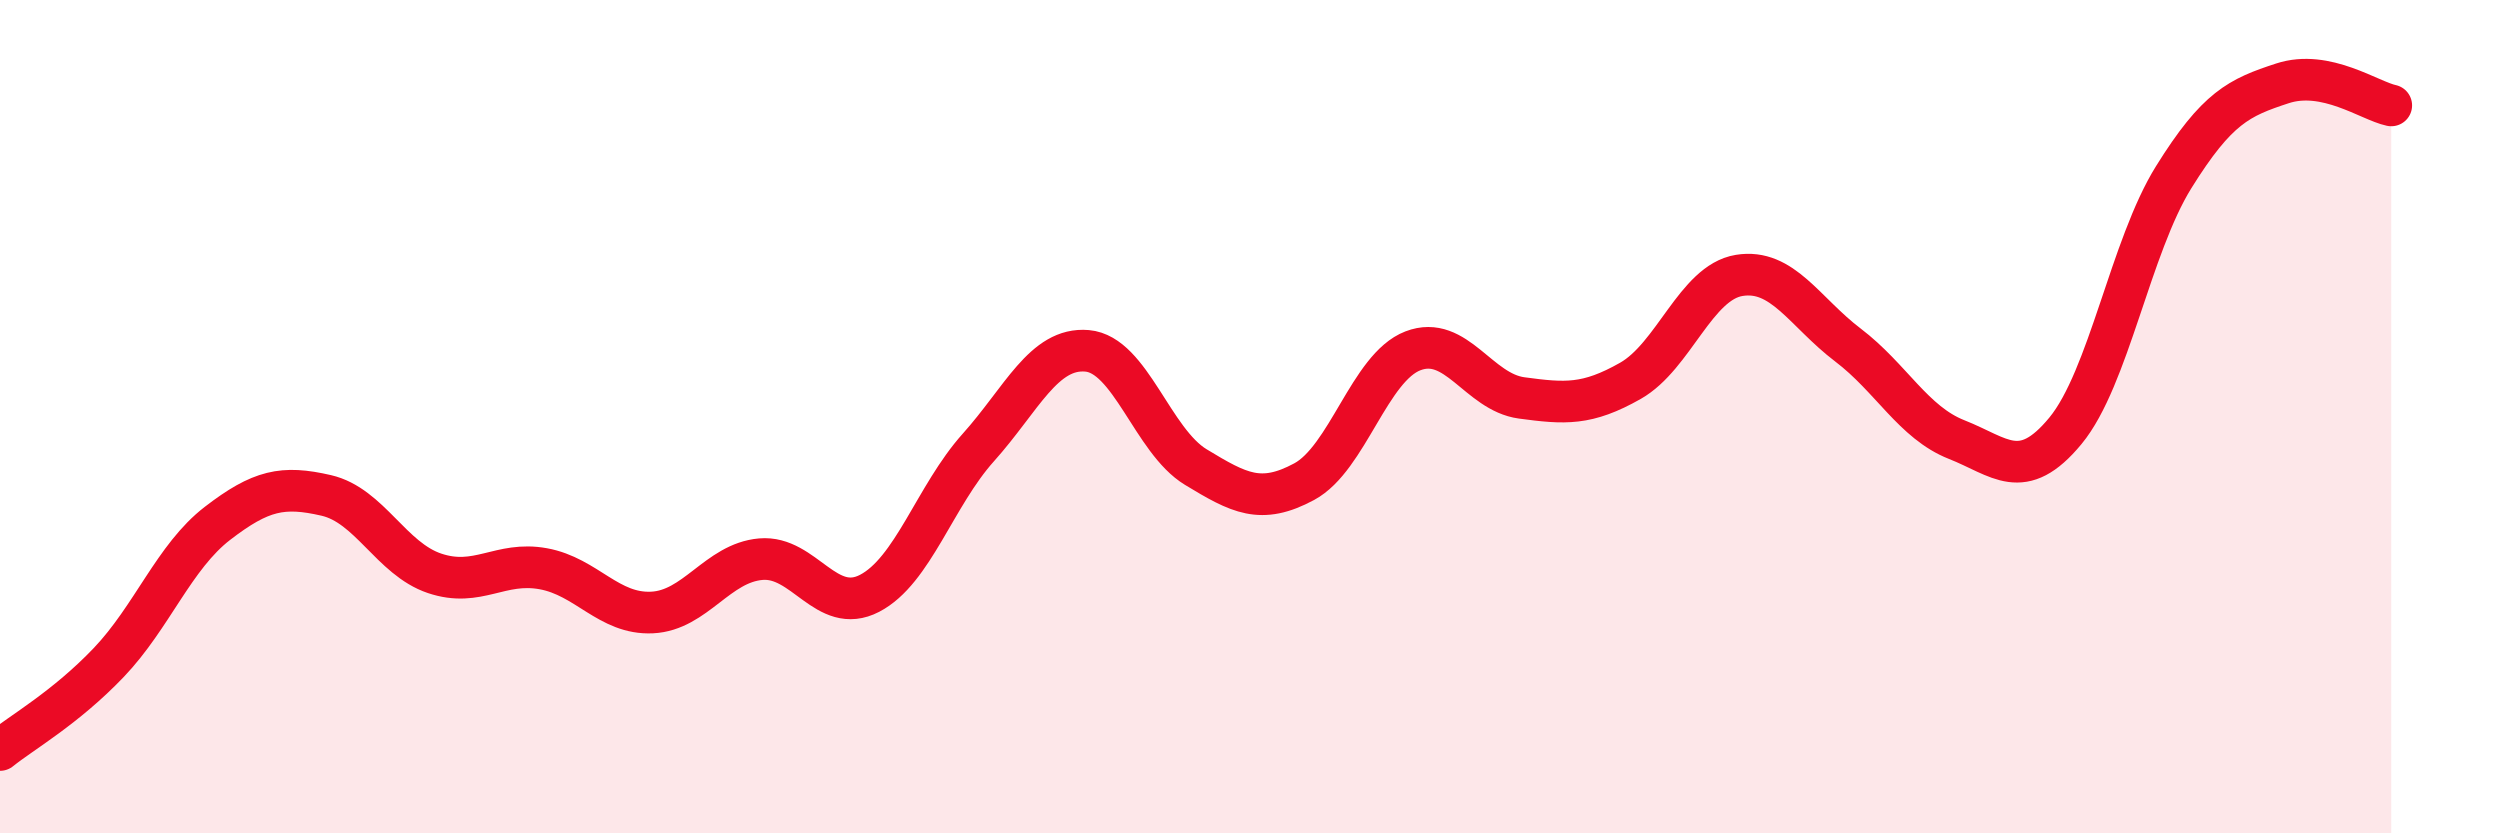 
    <svg width="60" height="20" viewBox="0 0 60 20" xmlns="http://www.w3.org/2000/svg">
      <path
        d="M 0,18 C 0.52,17.58 1.57,16.99 2.61,15.9 C 3.65,14.81 4.18,13.36 5.22,12.56 C 6.26,11.76 6.79,11.65 7.83,11.89 C 8.87,12.13 9.39,13.41 10.43,13.76 C 11.47,14.11 12,13.46 13.04,13.65 C 14.08,13.84 14.61,14.75 15.65,14.7 C 16.69,14.65 17.22,13.51 18.26,13.42 C 19.3,13.33 19.83,14.78 20.87,14.24 C 21.91,13.7 22.44,11.9 23.48,10.74 C 24.52,9.58 25.05,8.33 26.09,8.42 C 27.13,8.51 27.66,10.58 28.7,11.21 C 29.74,11.84 30.26,12.12 31.3,11.56 C 32.34,11 32.87,8.82 33.91,8.42 C 34.95,8.02 35.48,9.41 36.52,9.55 C 37.56,9.69 38.09,9.73 39.13,9.14 C 40.17,8.55 40.7,6.78 41.74,6.61 C 42.78,6.44 43.31,7.49 44.35,8.28 C 45.39,9.07 45.92,10.14 46.96,10.55 C 48,10.96 48.53,11.6 49.57,10.34 C 50.61,9.08 51.13,5.92 52.17,4.25 C 53.21,2.58 53.74,2.34 54.78,2 C 55.82,1.66 56.87,2.42 57.39,2.53L57.39 20L0 20Z"
        fill="#EB0A25"
        opacity="0.1"
        stroke-linecap="round"
        stroke-linejoin="round"
      />
      <path
        d="M 0,18 C 0.52,17.58 1.57,16.99 2.61,15.9 C 3.65,14.81 4.18,13.36 5.22,12.56 C 6.26,11.76 6.79,11.65 7.83,11.89 C 8.87,12.13 9.39,13.41 10.43,13.76 C 11.47,14.11 12,13.46 13.04,13.65 C 14.08,13.84 14.61,14.75 15.65,14.7 C 16.69,14.65 17.22,13.51 18.26,13.42 C 19.3,13.33 19.83,14.78 20.87,14.24 C 21.91,13.7 22.44,11.9 23.48,10.74 C 24.52,9.58 25.05,8.33 26.09,8.42 C 27.13,8.51 27.66,10.58 28.7,11.21 C 29.74,11.84 30.26,12.12 31.3,11.56 C 32.34,11 32.87,8.82 33.91,8.42 C 34.95,8.02 35.48,9.41 36.52,9.55 C 37.56,9.69 38.09,9.73 39.13,9.14 C 40.17,8.55 40.7,6.78 41.74,6.61 C 42.78,6.44 43.31,7.49 44.35,8.28 C 45.39,9.07 45.92,10.14 46.96,10.55 C 48,10.96 48.53,11.6 49.57,10.34 C 50.61,9.08 51.13,5.92 52.17,4.25 C 53.21,2.58 53.74,2.34 54.78,2 C 55.82,1.66 56.87,2.42 57.39,2.53"
        stroke="#EB0A25"
        stroke-width="1"
        fill="none"
        stroke-linecap="round"
        stroke-linejoin="round"
      />
    </svg>
  